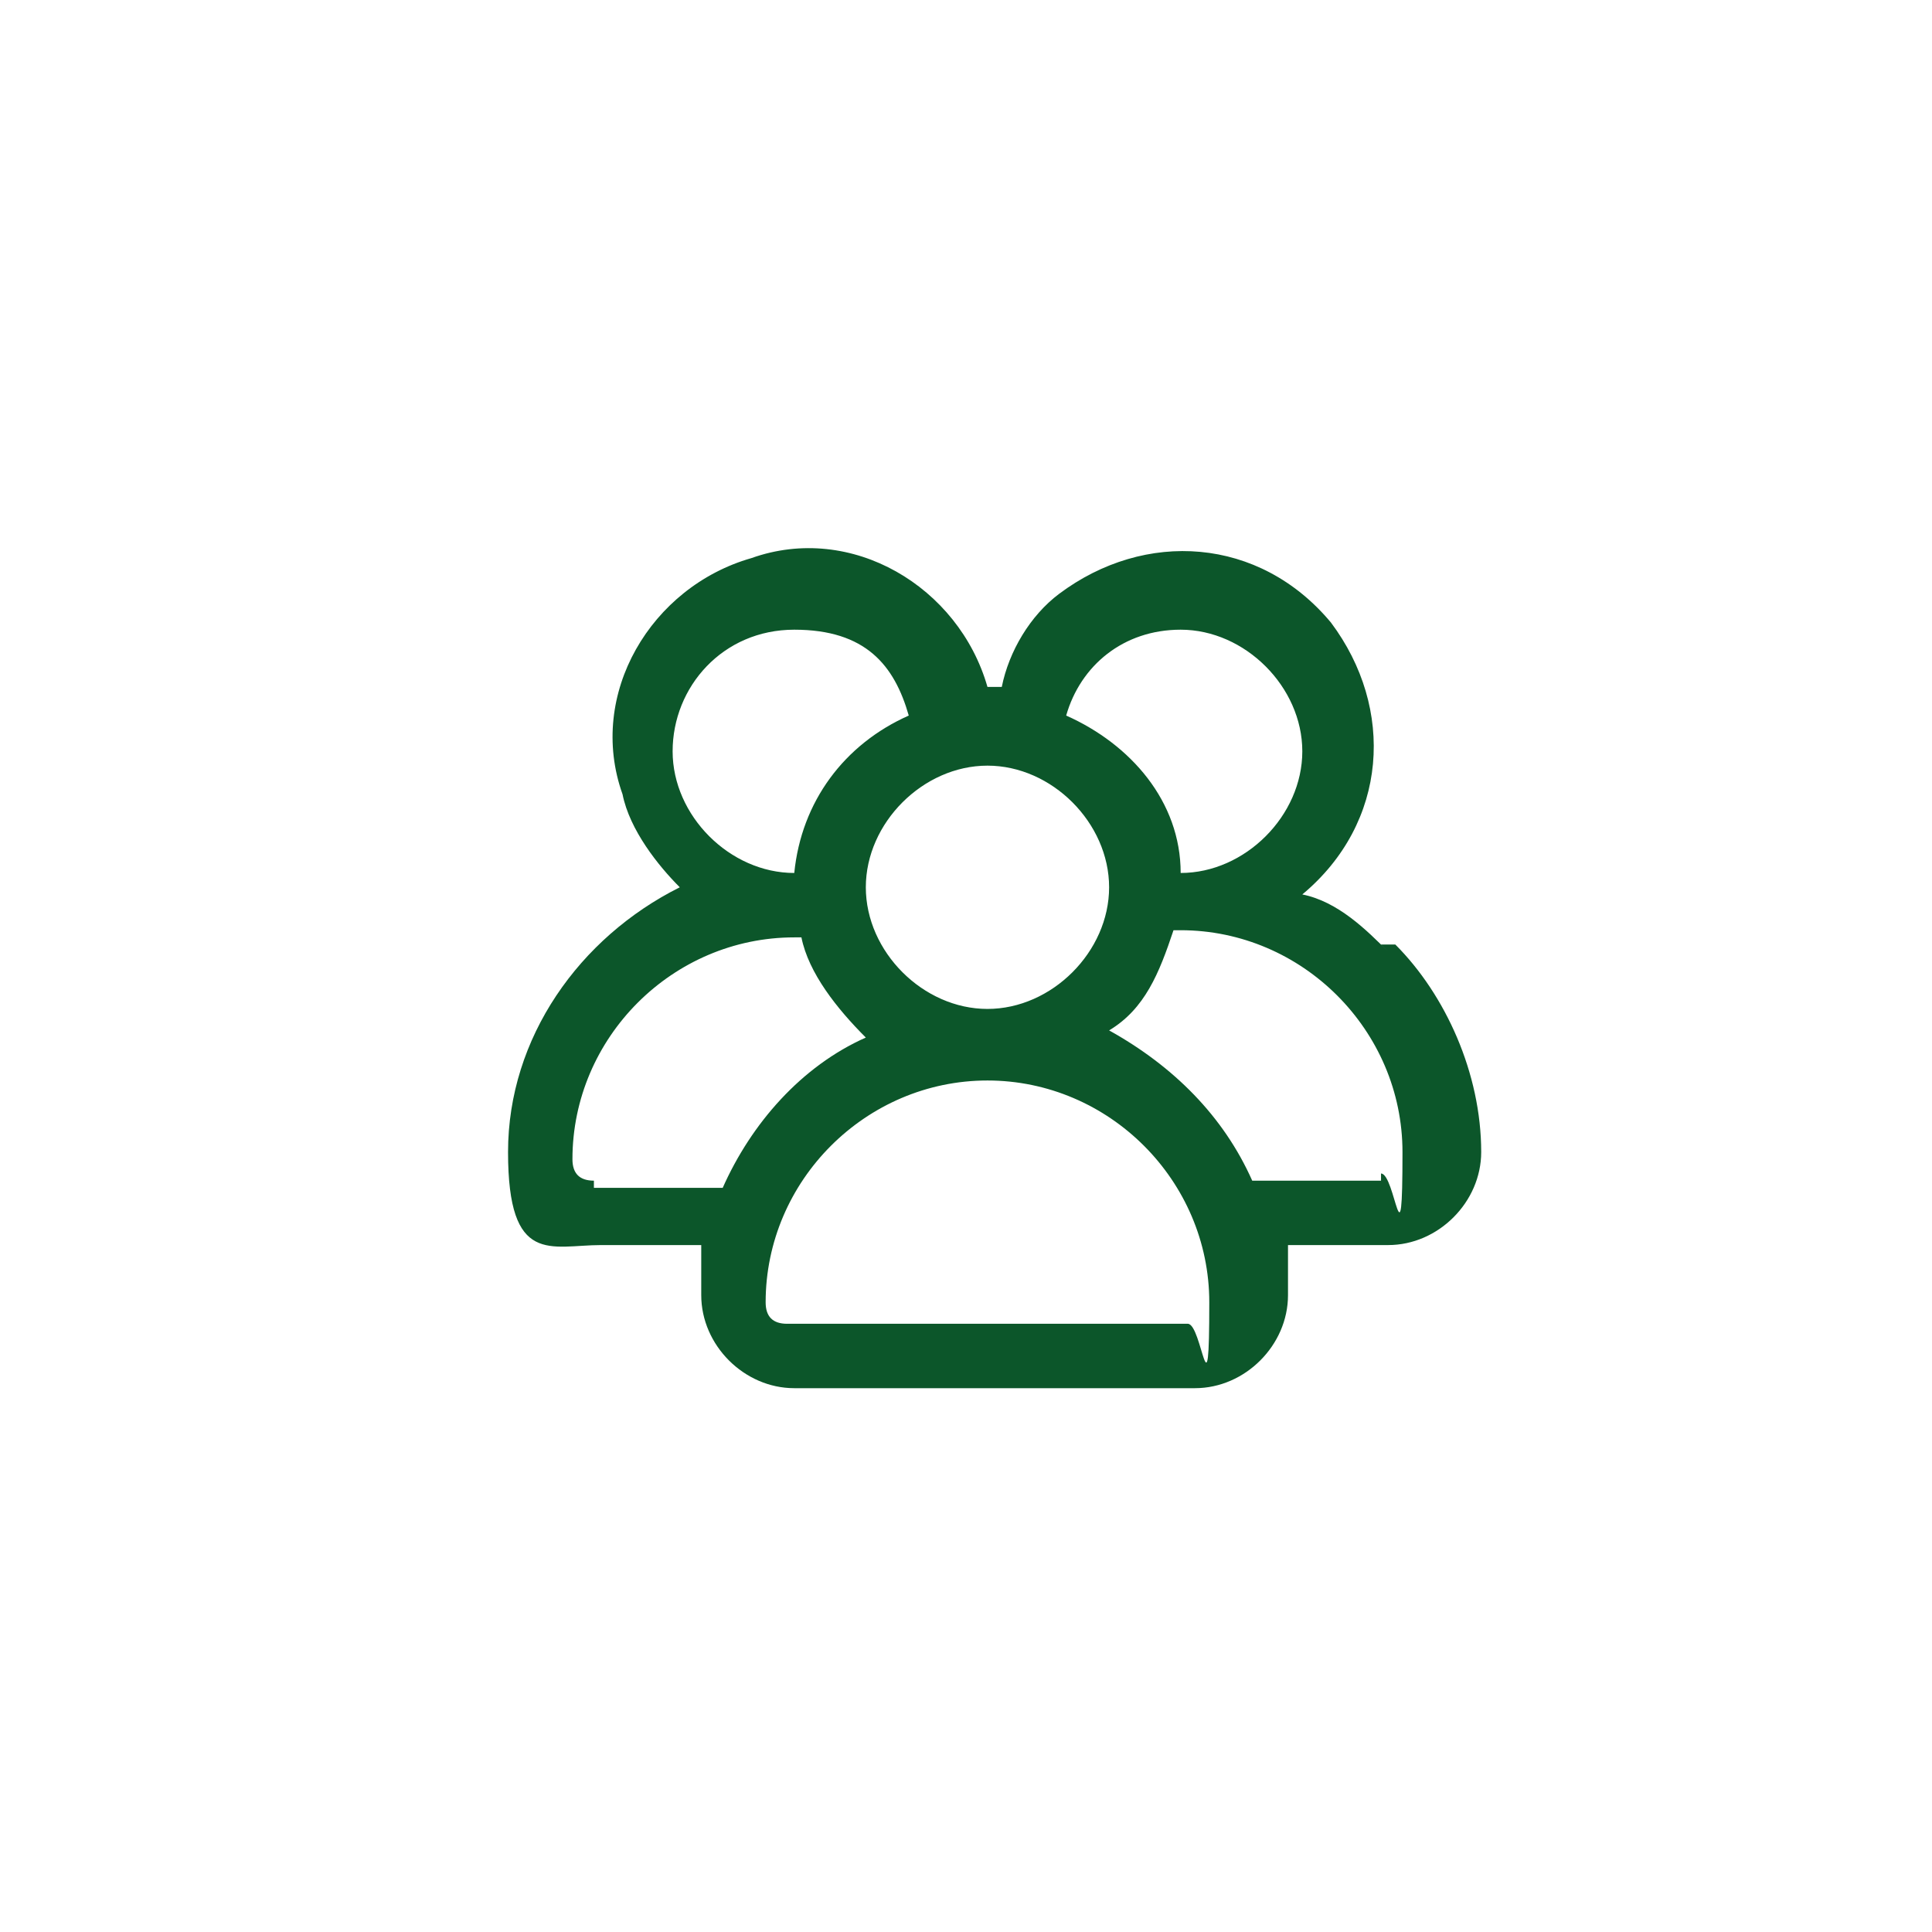 <?xml version="1.0" encoding="UTF-8"?>
<svg xmlns="http://www.w3.org/2000/svg" version="1.1" viewBox="0 0 27 27">
  <defs>
    <style>
      .cls-1 {
        fill: #0c562a;
      }
    </style>
  </defs>
  <!-- Generator: Adobe Illustrator 28.7.5, SVG Export Plug-In . SVG Version: 1.2.0 Build 176)  -->
  <g>
    <g id="Calque_1">
      <g id="Calque_1-2" data-name="Calque_1">
        <g id="Layer">
          <path class="cls-1" d="M19.4,13.3c-.3-.3-.7-.7-1.2-.8,1.2-1,1.3-2.6.4-3.8-1-1.2-2.6-1.3-3.8-.4-.4.3-.7.8-.8,1.3h-.2c-.4-1.4-1.9-2.3-3.3-1.8-1.4.4-2.3,1.9-1.8,3.3.1.5.5,1,.8,1.3-1.4.7-2.4,2.1-2.4,3.7s.6,1.3,1.3,1.3h1.4v.7c0,.7.6,1.3,1.3,1.3h5.6c.7,0,1.3-.6,1.3-1.3v-.7h1.4c.7,0,1.3-.6,1.3-1.3,0-1.1-.5-2.2-1.2-2.9h-.2ZM16.5,8.8c.9,0,1.7.8,1.7,1.7s-.8,1.7-1.7,1.7h0c0-1-.7-1.8-1.6-2.2.2-.7.8-1.2,1.6-1.2ZM15.5,12.4c0,.9-.8,1.7-1.7,1.7s-1.7-.8-1.7-1.7.8-1.7,1.7-1.7,1.7.8,1.7,1.7ZM9.4,10.5c0-.9.7-1.7,1.7-1.7s1.4.5,1.6,1.2c-.9.4-1.5,1.2-1.6,2.2h0c-.9,0-1.7-.8-1.7-1.7h0ZM8.3,16.5c-.2,0-.3-.1-.3-.3,0-1.7,1.4-3.1,3.1-3.1h.1c.1.5.5,1,.9,1.4-.9.4-1.6,1.2-2,2.1h-1.8ZM16.6,18.5h-5.6c-.2,0-.3-.1-.3-.3,0-1.7,1.4-3.1,3.1-3.1s3.1,1.4,3.1,3.1-.1.3-.3.3h0ZM19.3,16.5h-1.8c-.4-.9-1.1-1.6-2-2.1.5-.3.7-.8.9-1.4h.1c1.7,0,3.1,1.4,3.1,3.1s-.1.3-.3.3h0Z"/>
        </g>
      </g>
    </g>
  </g>
</svg>